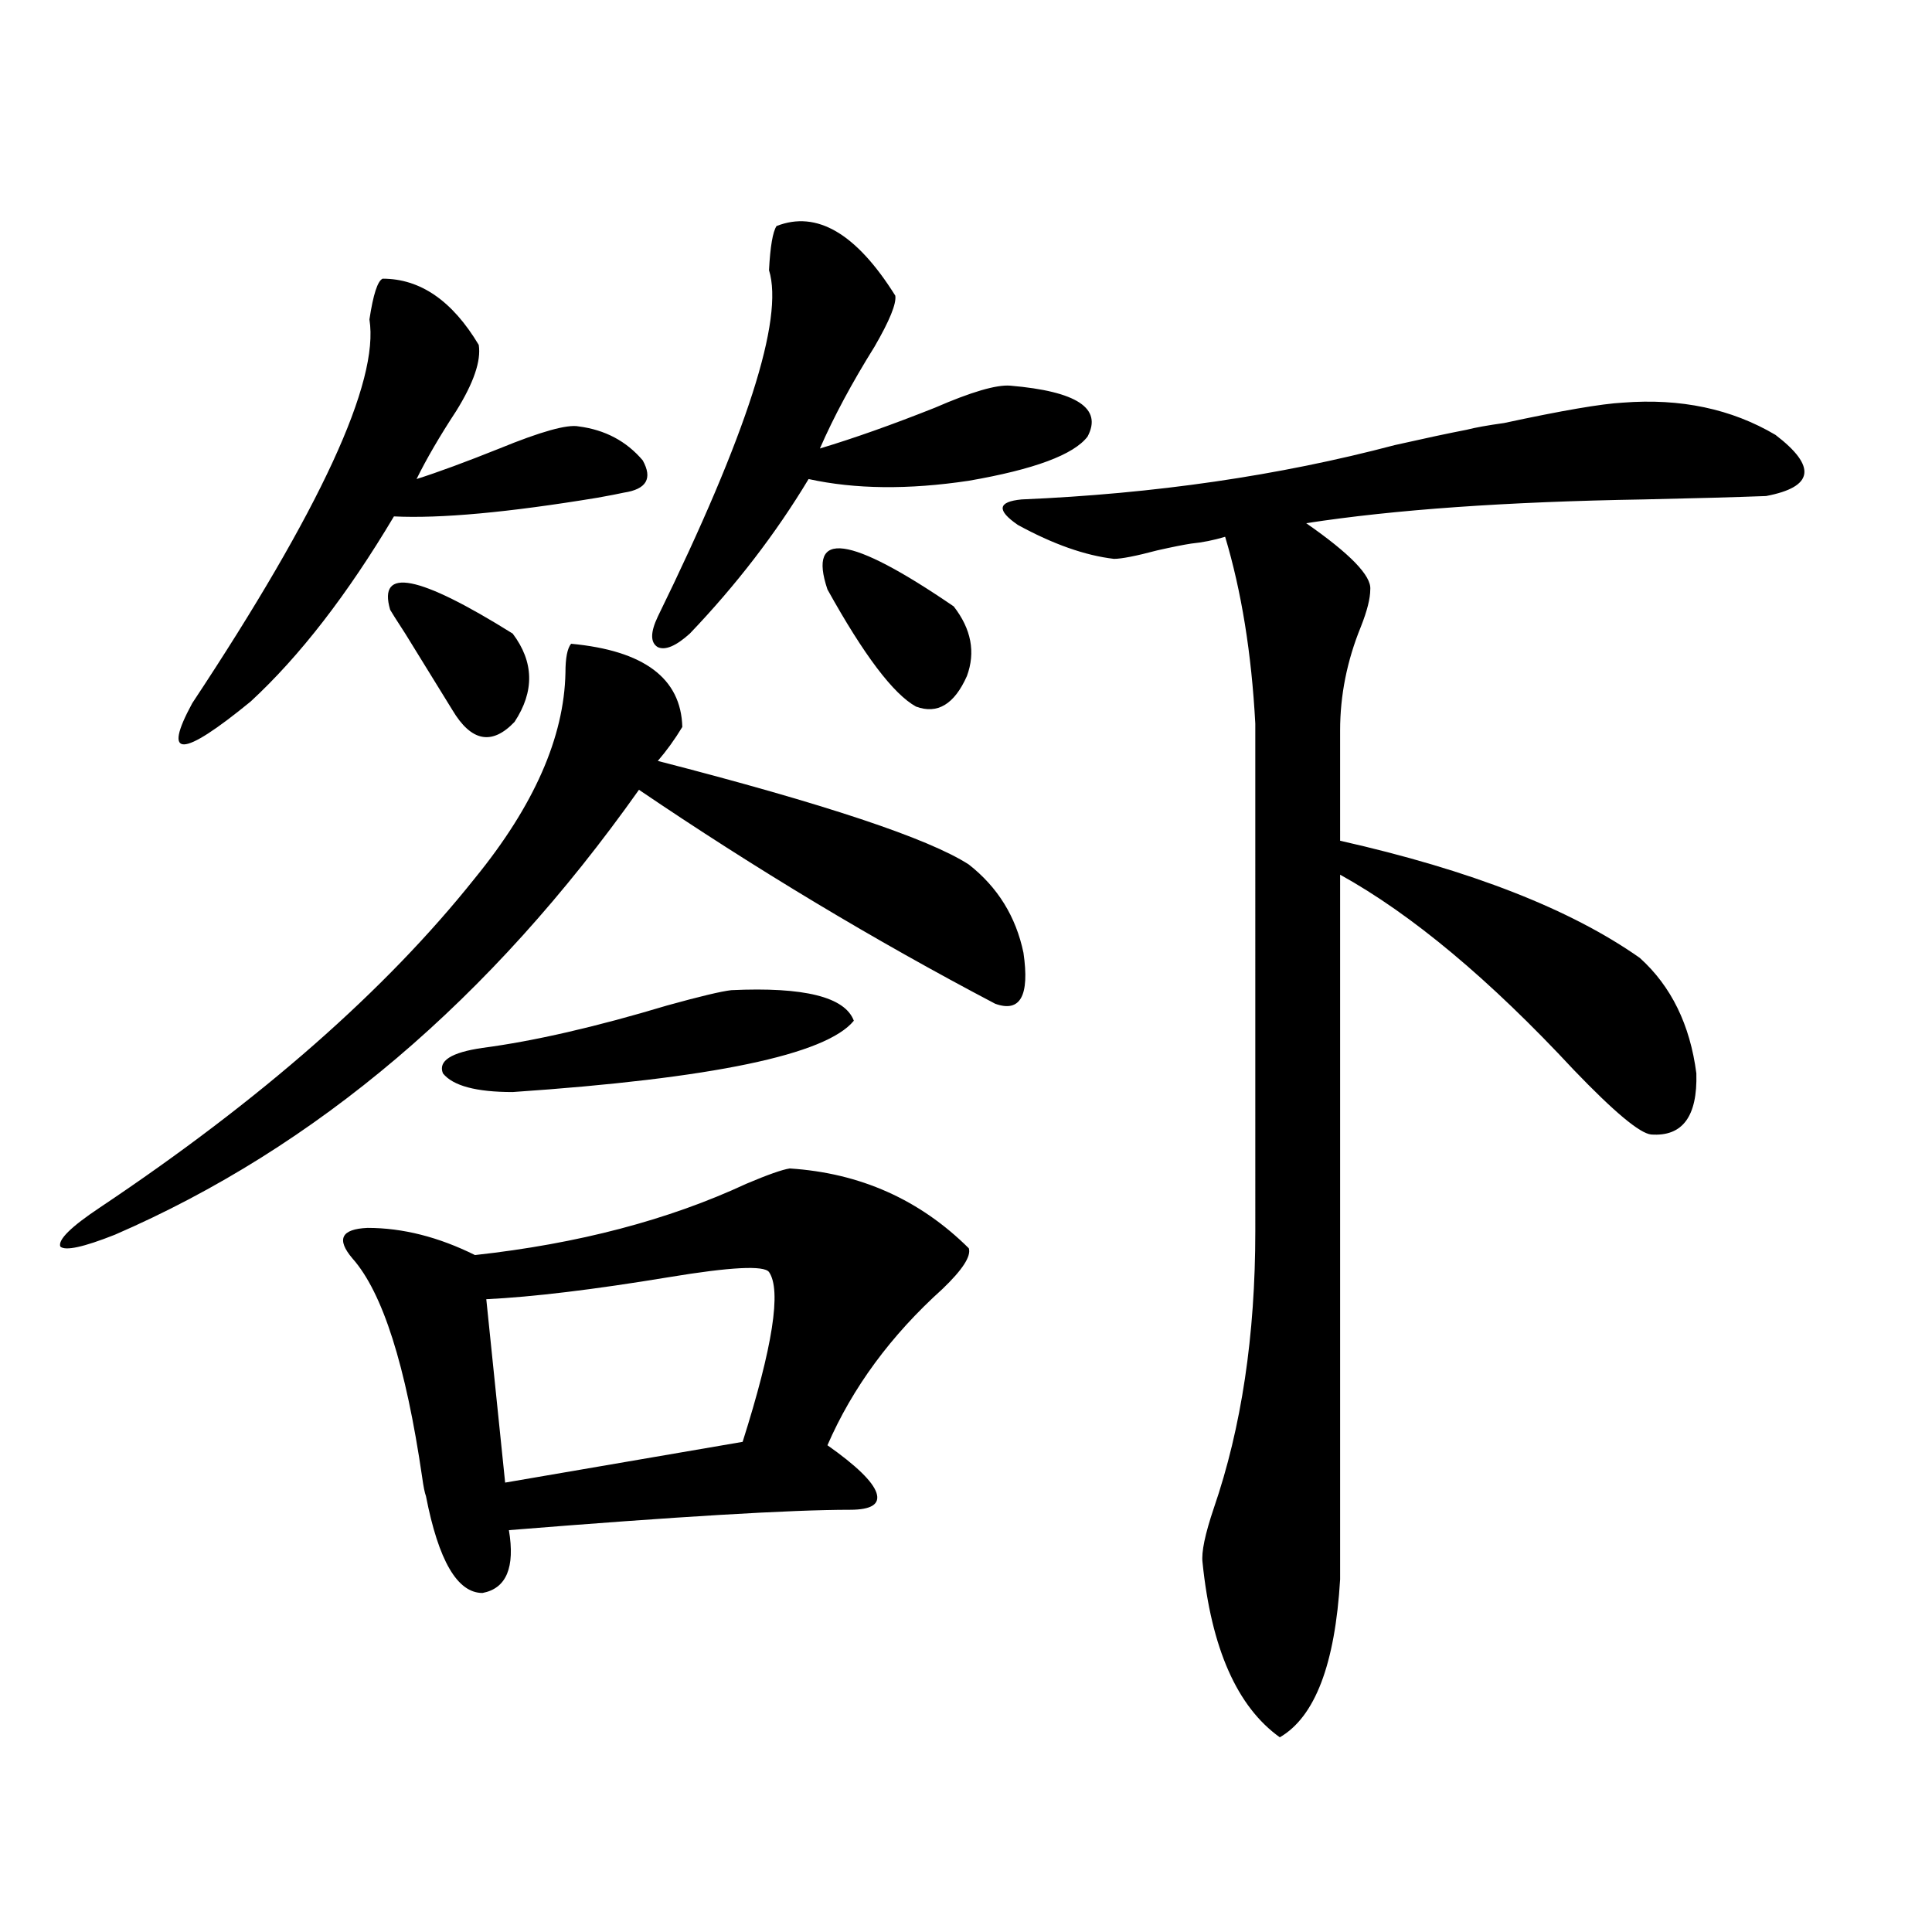 <?xml version="1.0" encoding="utf-8"?>
<!-- Generator: Adobe Illustrator 16.0.0, SVG Export Plug-In . SVG Version: 6.00 Build 0)  -->
<!DOCTYPE svg PUBLIC "-//W3C//DTD SVG 1.1//EN" "http://www.w3.org/Graphics/SVG/1.1/DTD/svg11.dtd">
<svg version="1.1" id="图层_1" xmlns="http://www.w3.org/2000/svg" xmlns:xlink="http://www.w3.org/1999/xlink" x="0px" y="0px"
	 width="1000px" height="1000px" viewBox="0 0 1000 1000" enable-background="new 0 0 1000 1000" xml:space="preserve">
<path d="M295.603,333.211c37.712,3.516,56.904,17.88,57.56,43.066c-3.902,6.454-8.14,12.305-12.683,17.578
	c86.492,22.274,140.149,40.142,160.972,53.613c14.954,11.728,24.39,26.958,28.292,45.703c3.247,22.274-1.631,31.063-14.634,26.367
	c-62.438-32.808-123.899-69.722-184.386-110.742C253.973,517.204,163.563,593.958,59.511,639.07
	c-16.265,6.454-25.701,8.501-28.292,6.152c-1.311-3.516,5.518-10.245,20.487-20.215c83.245-55.659,147.954-112.5,194.142-170.508
	c30.563-37.491,46.173-72.949,46.828-106.348C292.676,340.544,293.652,335.56,295.603,333.211z M198.044,144.246
	c19.512,0,36.097,11.426,49.755,34.277c1.296,8.212-2.607,19.638-11.707,34.277c-8.46,12.896-15.289,24.609-20.487,35.156
	c11.052-3.516,25.365-8.789,42.926-15.82c21.463-8.789,35.121-12.593,40.975-11.426c13.658,1.758,24.71,7.622,33.17,17.578
	c5.198,9.38,1.951,14.941-9.756,16.699c-2.607,0.591-7.165,1.47-13.658,2.637c-46.188,7.622-81.309,10.849-105.363,9.668
	c-24.07,40.43-48.779,72.372-74.145,95.801c-35.777,29.306-45.853,29.595-30.243,0.879c66.34-100.195,96.903-166.401,91.705-198.633
	C193.167,152.458,195.438,145.427,198.044,144.246z M408.771,604.793c36.417,2.349,67.315,16.122,92.681,41.309
	c1.296,4.106-3.262,11.138-13.658,21.094c-26.676,24.032-46.508,50.977-59.511,80.859c14.954,10.547,23.414,18.759,25.365,24.609
	c1.951,5.864-2.607,8.789-13.658,8.789c-30.579,0-89.434,3.516-176.581,10.547c3.247,19.336-1.311,30.171-13.658,32.52
	c-13.018,0-22.774-16.699-29.268-50.098c-0.656-1.758-1.311-4.972-1.951-9.668c-8.46-58.008-20.487-95.801-36.097-113.379
	c-8.46-9.956-5.854-15.229,7.805-15.82c18.201,0,36.737,4.696,55.608,14.063c53.322-5.851,100.15-18.155,140.484-36.914
	C397.384,608.021,404.869,605.384,408.771,604.793z M201.947,315.633c-6.509-22.261,14.634-18.155,63.413,12.305
	c11.052,14.653,11.372,29.883,0.976,45.703c-11.707,12.305-22.438,10.259-32.194-6.152c-6.509-10.547-14.634-23.73-24.39-39.551
	C205.194,320.906,202.587,316.813,201.947,315.633z M378.528,512.508c37.712-1.758,58.855,3.516,63.413,15.82
	c-14.314,17.578-73.169,29.883-176.581,36.914c-18.872,0-30.899-3.214-36.097-9.668c-2.607-6.44,4.222-10.835,20.487-13.184
	c26.661-3.516,58.535-10.835,95.607-21.973C362.263,515.735,373.314,513.099,378.528,512.508z M398.04,658.406
	c-2.607-3.516-19.847-2.637-51.706,2.637c-39.023,6.454-70.578,10.259-94.632,11.426l9.756,94.922l122.924-21.094
	C399.991,697.078,404.533,667.786,398.04,658.406z M401.942,117c20.807-8.198,41.295,3.817,61.462,36.035
	c0.64,4.106-2.927,12.896-10.731,26.367c-11.707,18.759-21.143,36.337-28.292,52.734c17.561-5.273,37.392-12.305,59.511-21.094
	c18.856-8.198,31.859-12.003,39.023-11.426c34.466,2.938,47.804,11.728,39.999,26.367c-7.164,9.38-27.652,17.001-61.462,22.852
	c-31.219,4.696-58.871,4.395-82.925-0.879c-16.92,28.125-37.408,54.794-61.462,79.98c-7.165,6.454-12.683,8.789-16.585,7.031
	c-3.902-2.335-3.902-7.608,0-15.82c46.173-94.331,65.364-154.097,57.56-179.297C398.68,127.547,399.991,119.938,401.942,117z
	 M428.283,305.086c-10.411-31.05,11.372-28.125,65.364,8.789c9.1,11.728,11.372,23.73,6.829,36.035
	c-6.509,14.653-15.289,19.927-26.341,15.82C462.428,359.29,447.139,339.075,428.283,305.086z M839.98,208.406
	c29.908-2.335,56.249,3.228,79.022,16.699c21.463,16.411,19.832,26.958-4.878,31.641c-15.609,0.591-36.752,1.181-63.413,1.758
	c-70.898,1.181-129.113,5.273-174.63,12.305c22.759,15.82,33.81,27.246,33.17,34.277c0,4.696-1.631,11.138-4.878,19.336
	c-7.164,17.578-10.731,35.458-10.731,53.613v57.129c67.635,15.243,119.342,35.458,155.118,60.645
	c16.25,14.653,26.006,34.579,29.268,59.766c0.64,22.274-7.164,32.821-23.414,31.641c-5.854-0.577-19.192-11.714-39.999-33.398
	c-43.581-46.87-83.9-80.558-120.973-101.074v364.746c-2.607,43.945-13.018,71.191-31.219,81.738
	c-22.118-15.82-35.456-46.005-39.999-90.527c-0.656-5.273,1.296-14.64,5.854-28.125c14.299-41.597,21.463-89.347,21.463-143.262
	V374.52c-1.951-36.323-7.164-68.555-15.609-96.68c-5.854,1.758-11.707,2.938-17.561,3.516c-3.902,0.591-9.756,1.758-17.561,3.516
	c-11.067,2.938-18.536,4.395-22.438,4.395c-14.969-1.758-31.554-7.608-49.755-17.578c-11.067-7.608-10.411-12.003,1.951-13.184
	c68.931-2.925,133.32-12.305,193.166-28.125c15.609-3.516,27.957-6.152,37.072-7.91c4.543-1.167,11.052-2.335,19.512-3.516
	C808.426,212.513,828.913,208.997,839.98,208.406z"/>
</svg>
